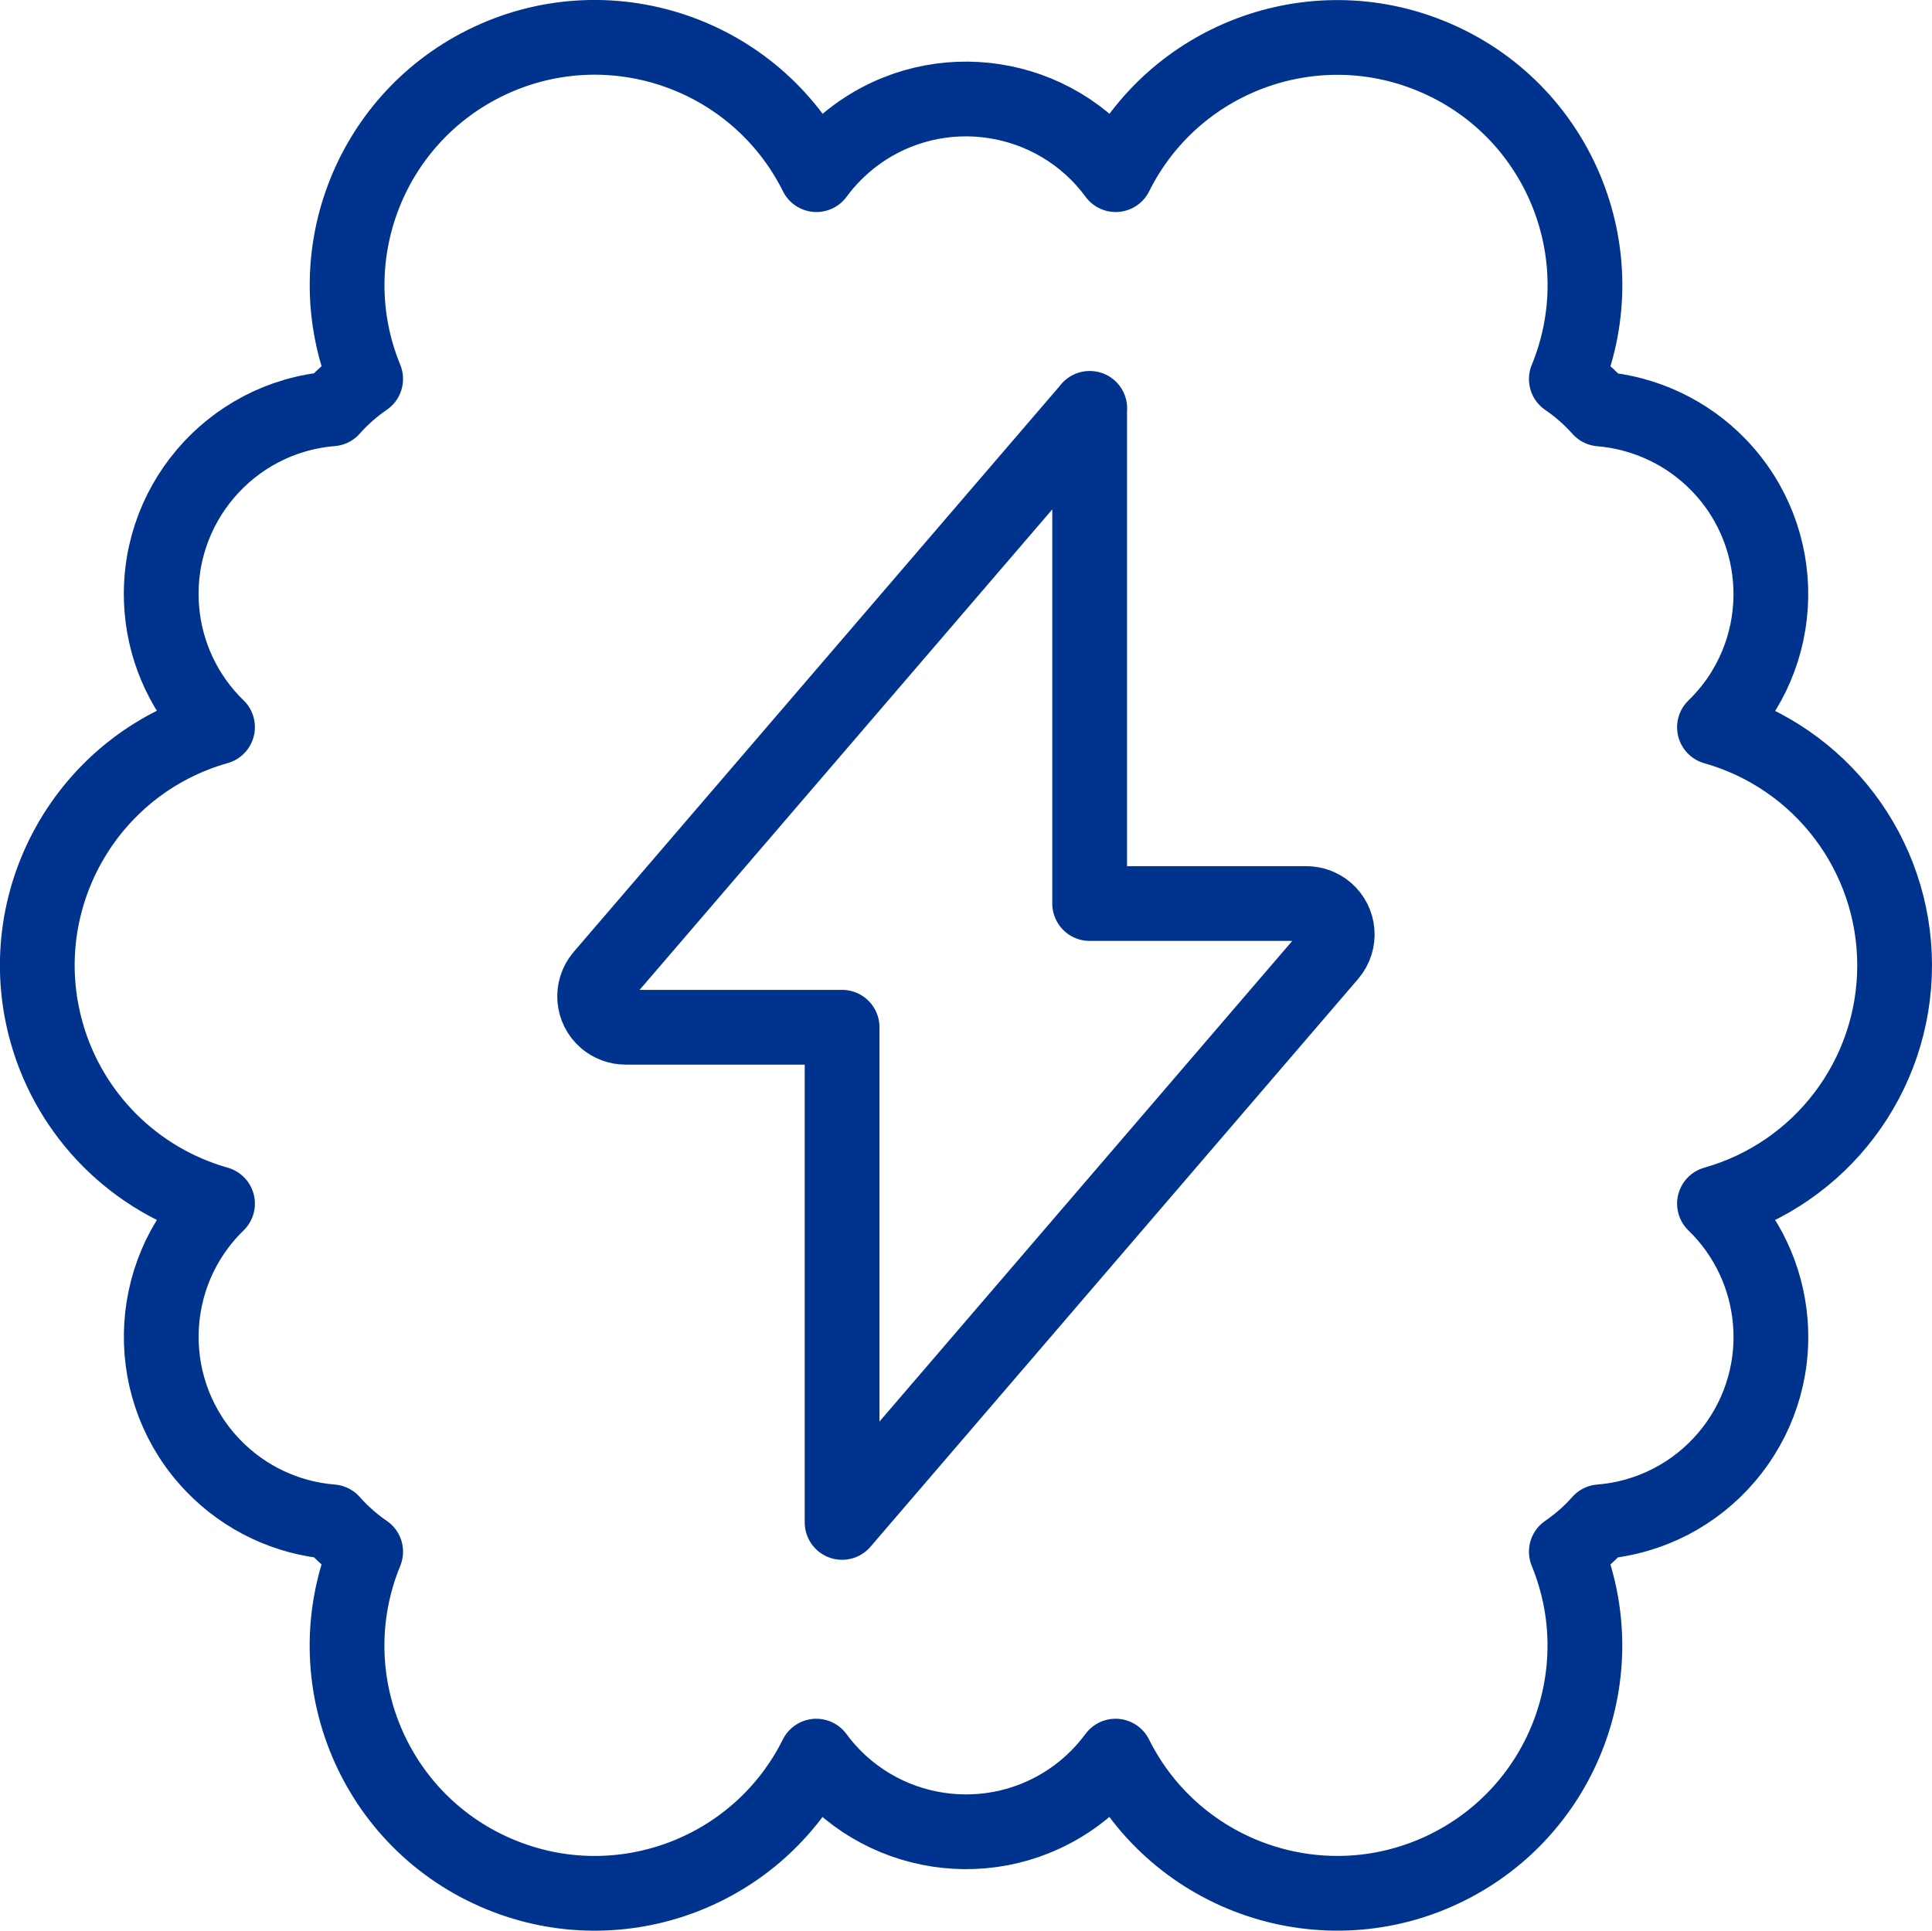 <?xml version="1.0" encoding="UTF-8"?>
<svg id="a" data-name="Brain-Lightning--Streamline-Ultimate.svg" xmlns="http://www.w3.org/2000/svg" viewBox="0 0 155.07 155">
  <path d="M152.07,77.5c0-8.89-5.91-16.7-14.46-19.12,5.91-5.73,6.05-15.16,.32-21.07-2.51-2.59-5.89-4.18-9.48-4.48-.81-.91-1.73-1.72-2.73-2.4,4.17-10.15-.68-21.77-10.84-25.93-9.63-3.96-20.69,.2-25.33,9.52-4.88-6.63-14.21-8.05-20.84-3.18-1.21,.89-2.28,1.96-3.18,3.18C60.63,4.19,48.7,.19,38.87,5.09c-9.32,4.65-13.47,15.7-9.52,25.33-1,.69-1.92,1.49-2.72,2.4-8.2,.67-14.31,7.87-13.64,16.08,.29,3.59,1.88,6.96,4.47,9.47-10.56,2.99-16.7,13.98-13.71,24.54,1.88,6.64,7.07,11.83,13.71,13.71-5.9,5.73-6.04,15.17-.31,21.07,2.51,2.59,5.88,4.18,9.48,4.47,.81,.91,1.72,1.72,2.72,2.4-4.17,10.15,.68,21.77,10.84,25.93,9.63,3.96,20.69-.2,25.33-9.52,4.88,6.63,14.21,8.05,20.84,3.18,1.21-.89,2.28-1.96,3.18-3.18,4.9,9.82,16.83,13.82,26.66,8.92,9.32-4.65,13.47-15.7,9.52-25.33,1-.69,1.92-1.49,2.72-2.4,8.2-.66,14.31-7.84,13.65-16.04-.29-3.61-1.88-6.98-4.48-9.5,8.56-2.42,14.46-10.23,14.46-19.13Z" style="fill: none; stroke: #00338d; stroke-linecap: round; stroke-linejoin: round; stroke-width: 6px;"/>
  <path d="M87.47,32.78l-39.15,45.59c-.89,1.05-.76,2.61,.28,3.5,.45,.38,1.02,.59,1.61,.59h17.38v39.75l39.15-45.59c.89-1.05,.76-2.61-.28-3.5-.45-.38-1.02-.59-1.61-.59h-17.39V32.78Z" style="fill: none; stroke: #00338d; stroke-linecap: round; stroke-linejoin: round; stroke-width: 6px;"/>
</svg>